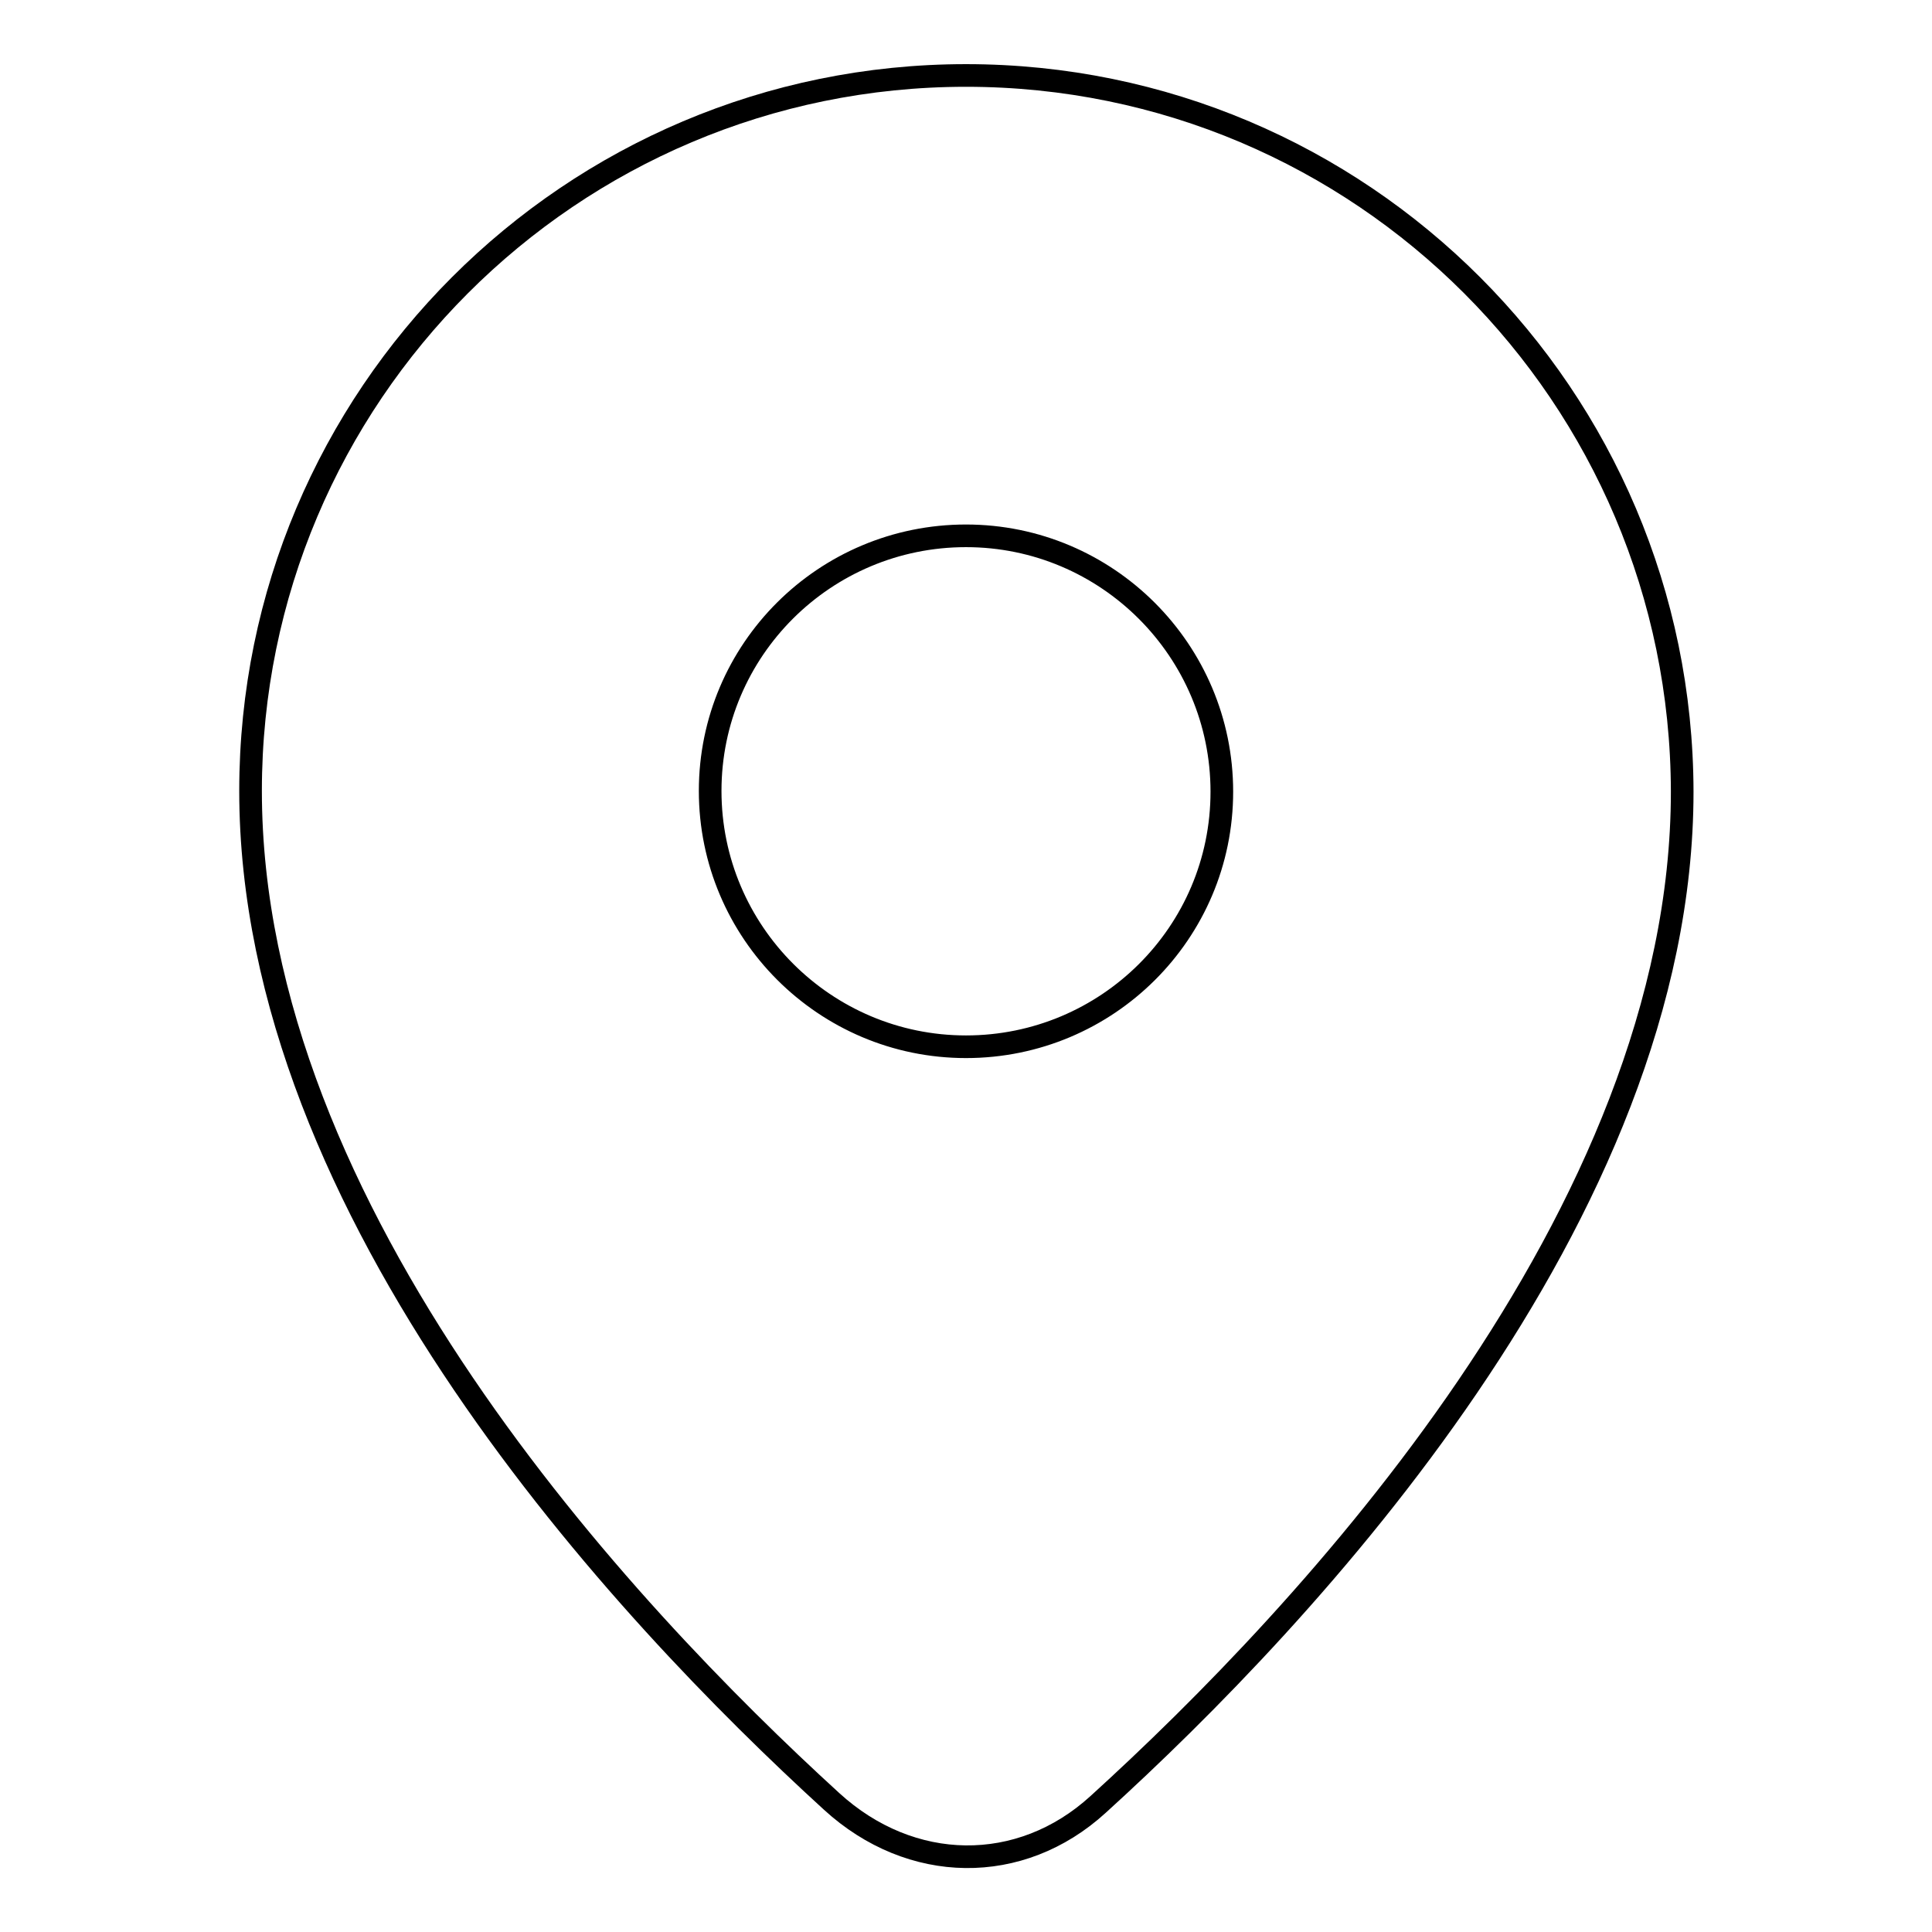 <?xml version="1.0" encoding="utf-8"?>
<!-- Svg Vector Icons : http://www.onlinewebfonts.com/icon -->
<!DOCTYPE svg PUBLIC "-//W3C//DTD SVG 1.1//EN" "http://www.w3.org/Graphics/SVG/1.1/DTD/svg11.dtd">
<svg version="1.1" xmlns="http://www.w3.org/2000/svg" xmlns:xlink="http://www.w3.org/1999/xlink" x="0px" y="0px" viewBox="0 0 256 256" enable-background="new 0 0 256 256" xml:space="preserve">
<g><g><path stroke-width="3" fill-opacity="0" stroke="#000000"  d="M128,10c-52.4,0-94.8,42.5-94.8,94.8c0,56,49.5,108.8,77,133.9c10.5,9.6,25,9.8,35.3,0.4c27.4-24.9,77.4-78,77.4-134.2C222.8,52.5,180.4,10,128,10z M128,138.7c-18.7,0-33.9-15.2-33.9-33.9C94.1,86.1,109.3,71,128,71c18.7,0,33.9,15.2,33.9,33.9S146.7,138.7,128,138.7z"/></g></g>
</svg>